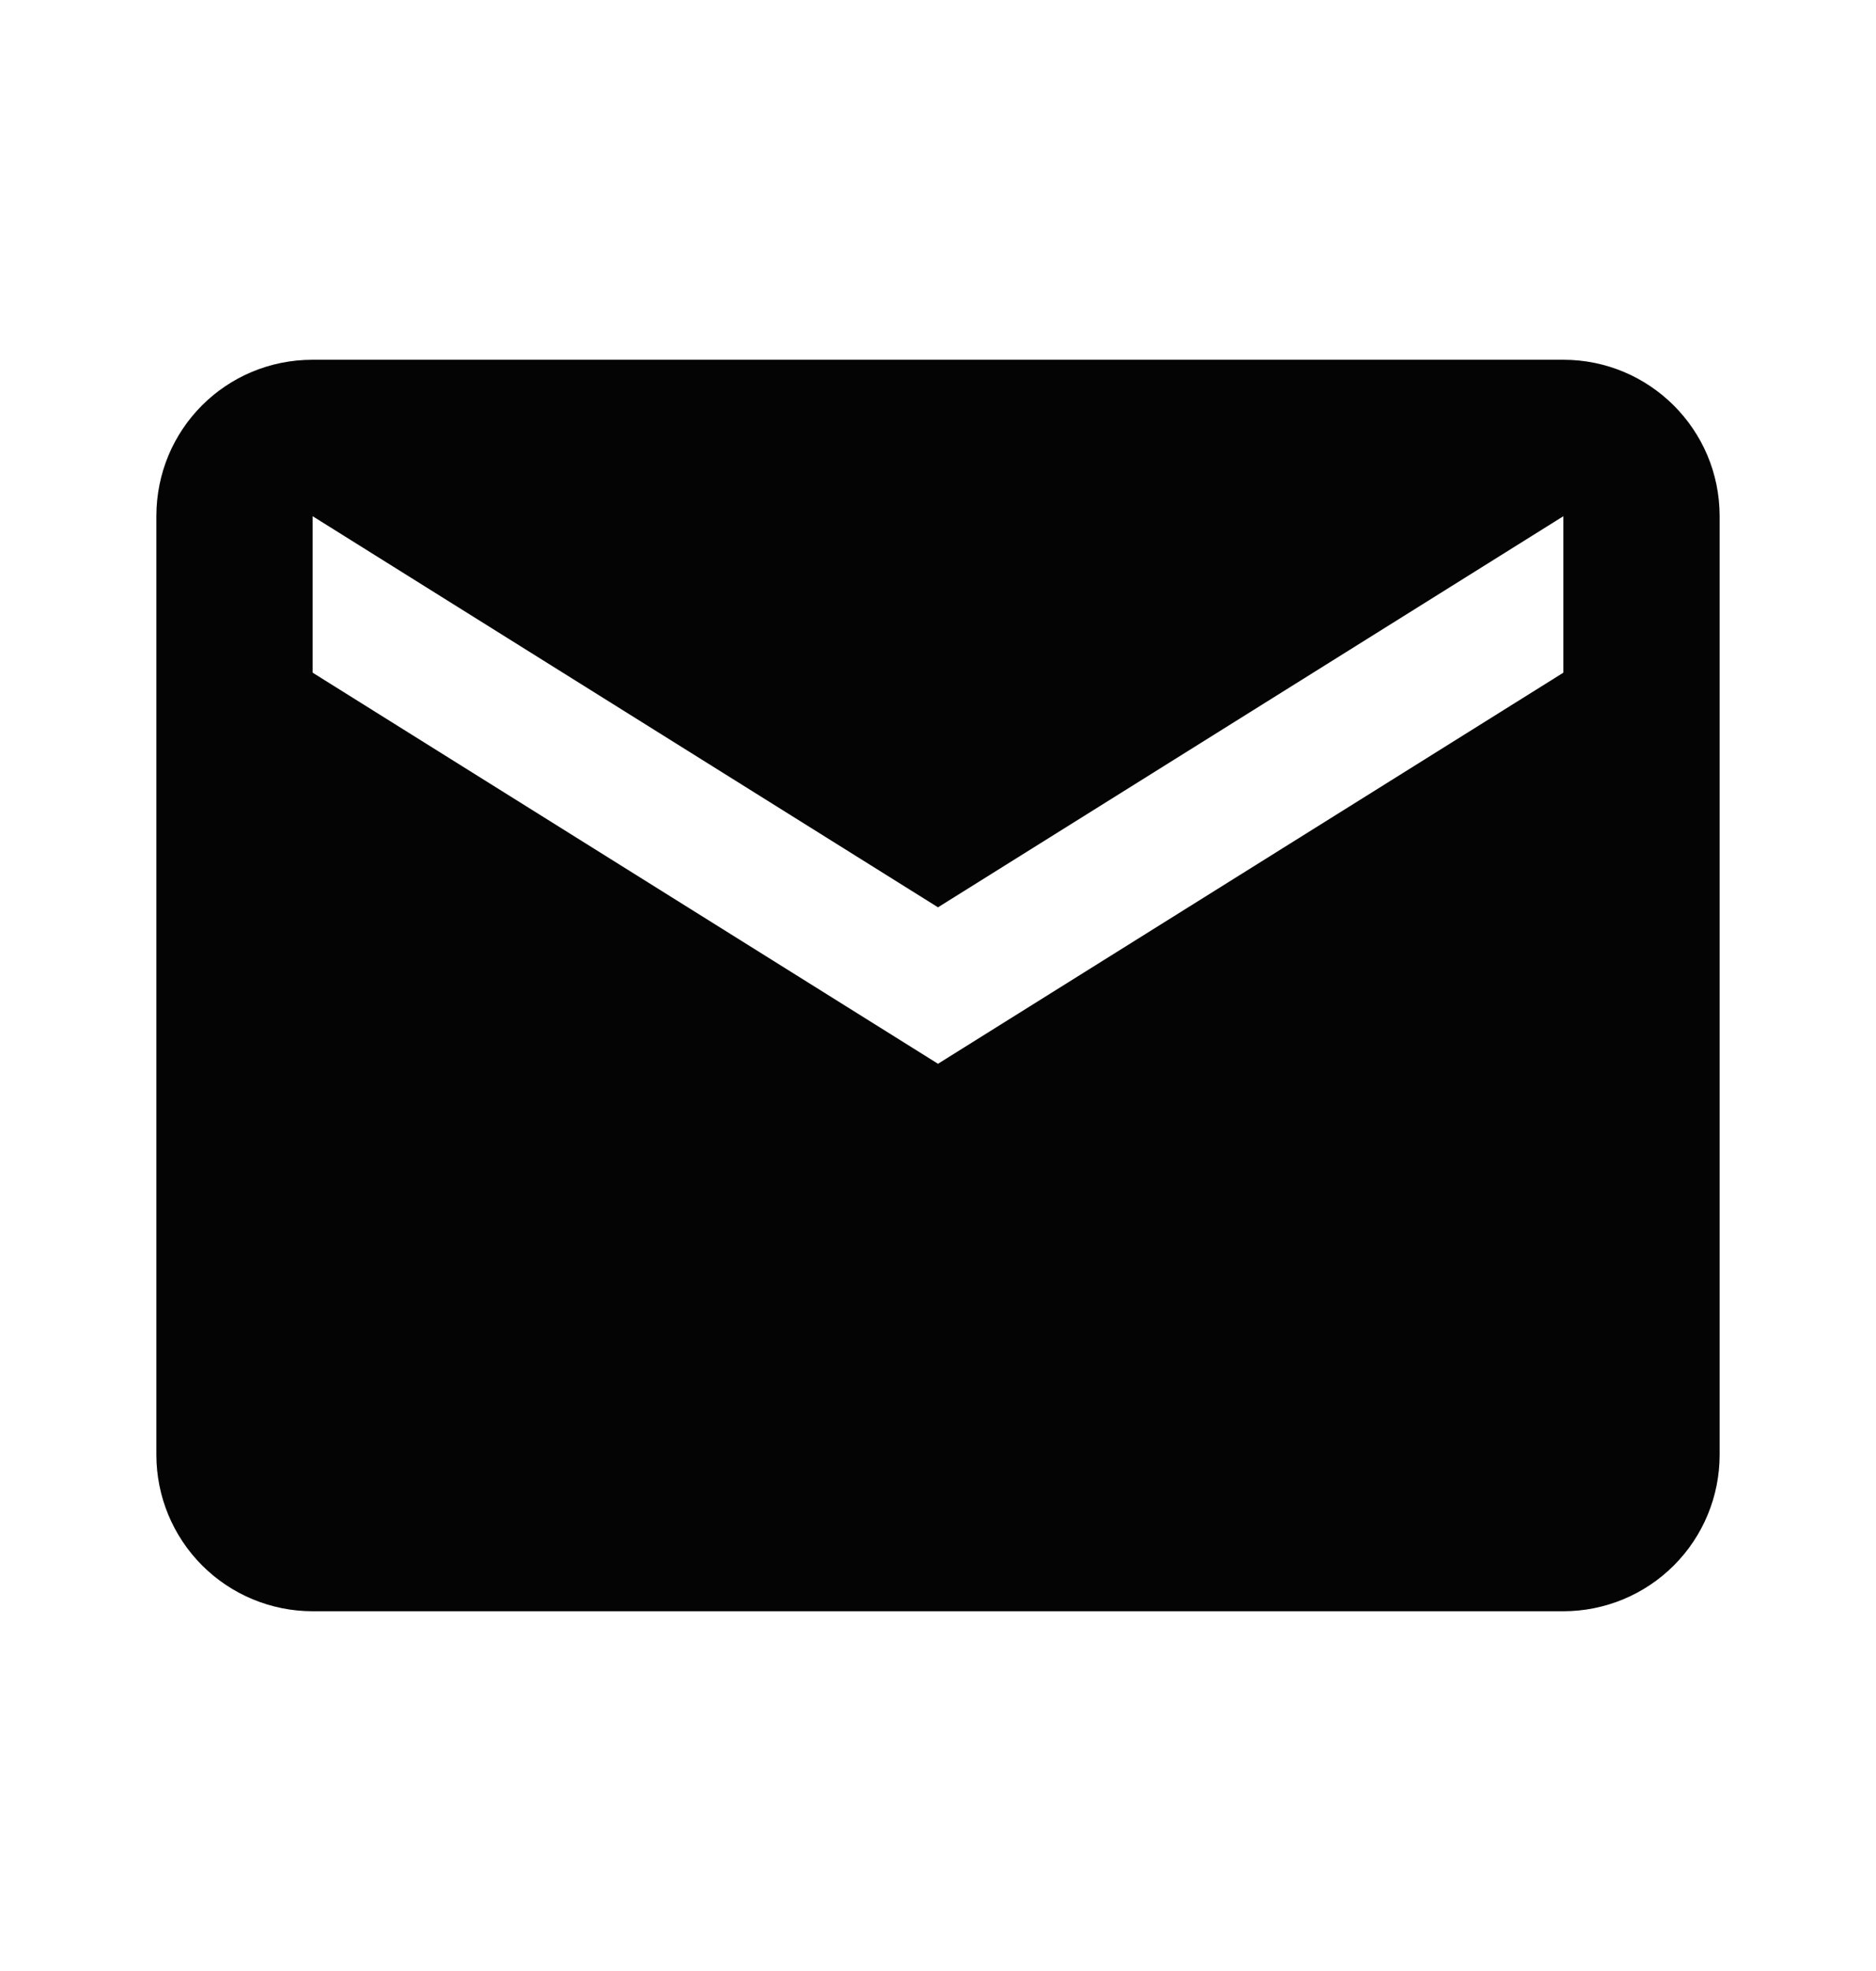 <svg xmlns="http://www.w3.org/2000/svg" viewBox="0 0 20 21" fill="none">
    <path
        d="M16.667 7.167L10 11.334L3.333 7.167V5.5L10 9.667L16.667 5.5M16.667 3.833H3.333C2.408 3.833 1.667 4.575 1.667 5.5V15.5C1.667 15.942 1.842 16.366 2.155 16.679C2.467 16.991 2.891 17.167 3.333 17.167H16.667C17.109 17.167 17.533 16.991 17.845 16.679C18.158 16.366 18.333 15.942 18.333 15.5V5.5C18.333 4.575 17.583 3.833 16.667 3.833Z"
        fill="#040404" />
</svg>
